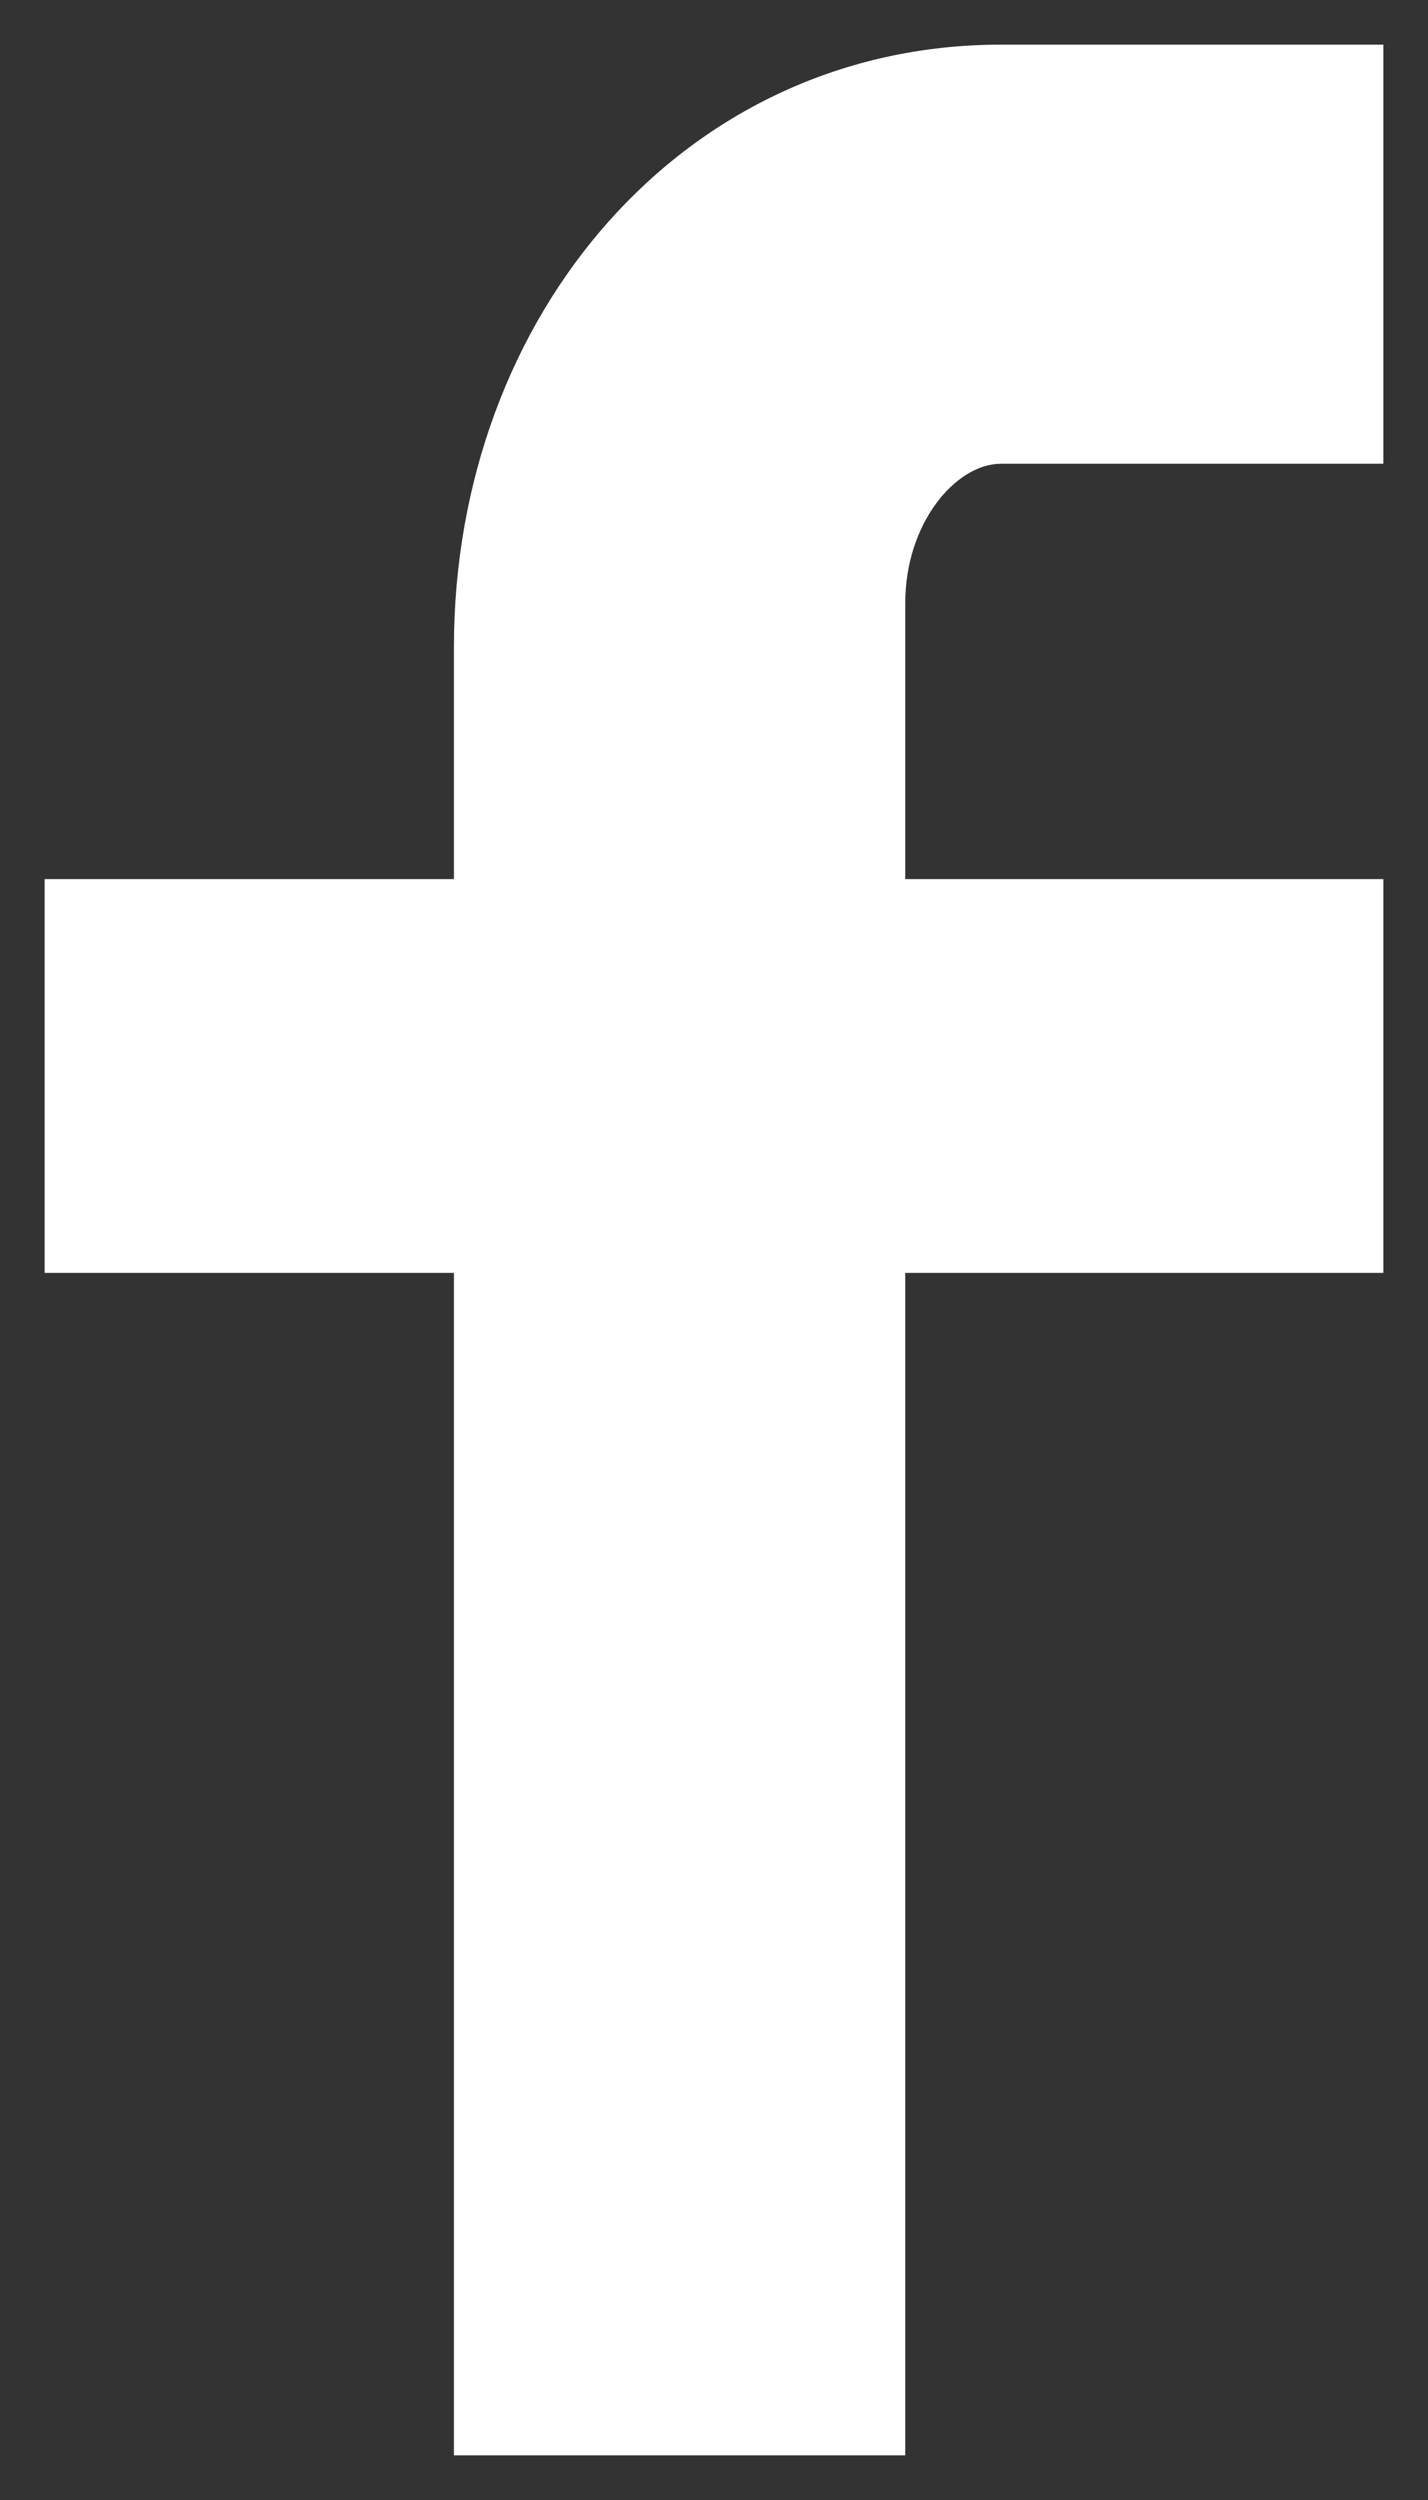 <svg 
 xmlns="http://www.w3.org/2000/svg"
 xmlns:xlink="http://www.w3.org/1999/xlink"
 width="16px" height="28px">
<rect width="100%" height="100%" fill="#333333" stroke="none"/>
<path fill-rule="evenodd"  fill="rgb(255, 255, 255)"
 d="M15.500,5.194 C15.500,5.194 11.215,5.194 11.215,5.194 C10.709,5.194 10.143,5.860 10.143,6.752 C10.143,6.752 10.143,9.846 10.143,9.846 C10.143,9.846 15.500,9.846 15.500,9.846 C15.500,9.846 15.500,14.256 15.500,14.256 C15.500,14.256 10.143,14.256 10.143,14.256 C10.143,14.256 10.143,27.500 10.143,27.500 C10.143,27.500 5.086,27.500 5.086,27.500 C5.086,27.500 5.086,14.256 5.086,14.256 C5.086,14.256 0.500,14.256 0.500,14.256 C0.500,14.256 0.500,9.846 0.500,9.846 C0.500,9.846 5.086,9.846 5.086,9.846 C5.086,9.846 5.086,7.250 5.086,7.250 C5.086,3.528 7.669,0.500 11.215,0.500 C11.215,0.500 15.500,0.500 15.500,0.500 C15.500,0.500 15.500,5.194 15.500,5.194 Z"/>
</svg>